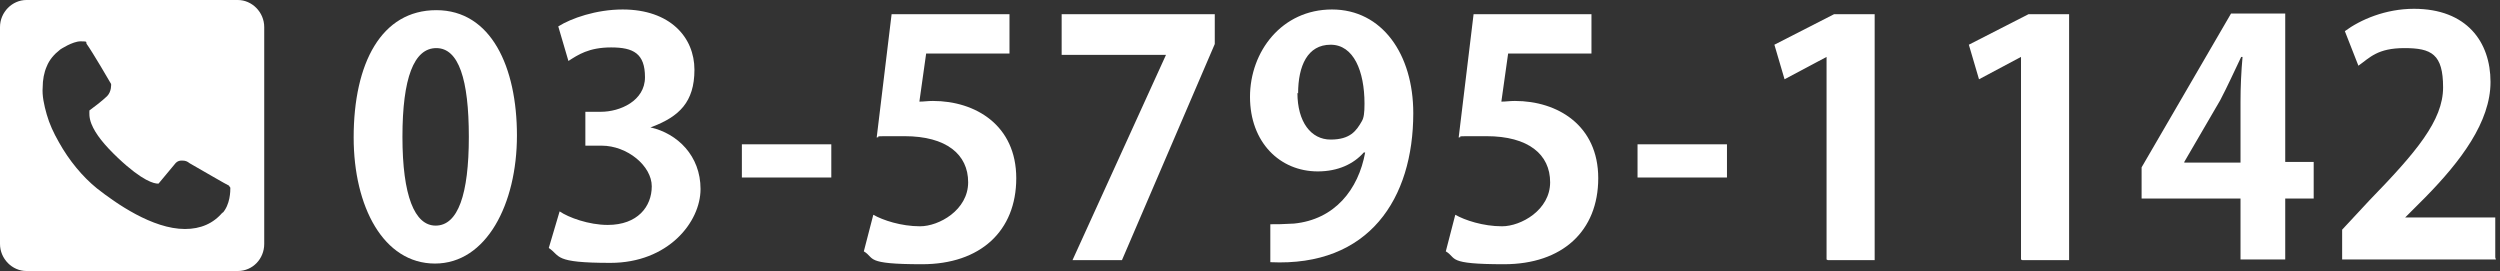 <?xml version="1.0" encoding="UTF-8"?>
<svg id="_レイヤー_2" xmlns="http://www.w3.org/2000/svg" version="1.1" viewBox="0 0 369 40">
  <rect x="0" y="0" width="369" height="40" fill="#333333" stroke="none"/>
  <!-- Generator: Adobe Illustrator 29.8.3, SVG Export Plug-In . SVG Version: 2.1.1 Build 3)  -->
  <defs>
    <style>
      .st0 {
        fill: #fff;
      }
    </style>
  </defs>
  <g id="_レイヤー_1-2">
    <path class="st0" d="M35.1,0H3.9C1.8,0,0,1.8,0,4v32c0,2.2,1.8,4,3.9,4h31.2c2.2,0,3.9-1.8,3.9-4V4c0-2.2-1.8-4-3.9-4ZM32.9,31.3c-1.4,1.7-3.3,2.5-5.6,2.5-4.8,0-10.2-3.8-13-6-2.1-1.7-4.1-4.1-5.6-6.8-.8-1.4-1.4-2.7-1.8-4.1-.4-1.4-.7-2.8-.6-4,0-1.1.2-2.2.6-3.1.4-1,1.1-1.8,2-2.5h0c0,0,1.8-1.2,3-1.2s.7.1.9.4c.8,1.1,3.5,5.7,3.6,5.9h0c0,0,.1,1.1-.6,1.8-.6.6-2.3,1.9-2.6,2.1,0,.3-.1,1,.3,2,.6,1.5,1.9,3.1,3.9,5,3.7,3.5,5.4,3.8,5.9,3.8h0c0,0,.1,0,.1,0l2.5-3c0,0,.3-.4.9-.4s.8.1,1.2.4c1.4.8,5.7,3.3,5.8,3.3,0,0,.1.2.2.3,0,.5,0,2.5-1.2,3.8h0Z"/>
  </g>
  <g>
    <path class="st0" d="M52.2,20.3c0-11,4.1-18.8,12.2-18.8s11.9,8.4,11.9,18.5-4.5,18.9-12.1,18.9-12-8.4-12-18.6ZM64.3,33.3c3.3,0,4.9-4.6,4.9-13.1s-1.5-13.1-4.8-13.1-5,4.4-5,13.1,1.8,13.1,4.9,13.1h0Z"/>
    <path class="st0" d="M96,18.8c4,.9,7.4,4.2,7.4,9.1s-4.8,10.9-13.3,10.9-7.3-1-9.1-2.2l1.6-5.4c1.3.9,4.3,2,7.1,2,4.4,0,6.5-2.7,6.5-5.7s-3.6-6-7.4-6h-2.4v-5h2.3c2.8,0,6.5-1.6,6.5-5.1s-1.7-4.4-5-4.4-4.9,1.1-6.3,2l-1.5-5.1c1.9-1.2,5.6-2.5,9.5-2.5,7,0,10.6,4.1,10.6,8.9s-2.3,6.9-6.2,8.4h0Z"/>
    <path class="st0" d="M109.5,21.3h13.2v4.9h-13.2v-4.9Z"/>
    <path class="st0" d="M149,2v5.9h-12.3l-1,7.1c.7,0,1.2-.1,2-.1,6.3,0,12.3,3.6,12.3,11.4s-5.3,12.7-13.9,12.7-6.9-.9-8.6-1.9l1.4-5.4c1.4.8,4.1,1.7,6.9,1.7s7.1-2.4,7.1-6.5-3.2-6.8-9.4-6.8-2.9,0-4.1.2l2.2-18.2h17.4Z"/>
    <path class="st0" d="M156.7,2.1h22.6v4.4l-13.7,31.9h-7.3l13.8-30.3h0c0,0-15.4,0-15.4,0V2.1Z"/>
    <path class="st0" d="M201.3,22.5c-1.5,1.7-3.8,2.8-6.8,2.8-5.6,0-10-4.3-10-11s4.7-12.9,12.1-12.9,12,6.6,12,15.3c0,12.6-6.5,22.7-21.1,22v-5.6c1.1,0,1.8,0,3.5-.1,6-.6,9.5-5,10.5-10.5h-.1ZM191.5,13.7c0,4.3,2,6.9,4.9,6.9s3.8-1.3,4.6-2.7c.3-.5.4-1.2.4-2.6,0-4.8-1.6-8.7-5-8.7s-4.8,3.1-4.8,7.2Z"/>
    <path class="st0" d="M234.9,2v5.9h-12.3l-1,7.1c.7,0,1.2-.1,2-.1,6.3,0,12.3,3.6,12.3,11.4s-5.3,12.7-13.9,12.7-6.9-.9-8.6-1.9l1.4-5.4c1.4.8,4.1,1.7,6.9,1.7s7.1-2.4,7.1-6.5-3.2-6.8-9.4-6.8-2.9,0-4.1.2l2.2-18.2h17.4Z"/>
    <path class="st0" d="M241.7,21.3h13.2v4.9h-13.2v-4.9Z"/>
    <path class="st0" d="M269.6,38.3V8.4h0l-6.2,3.3-1.5-5.1,8.8-4.5h6v36.3h-6.9Z"/>
    <path class="st0" d="M298.3,38.3V8.4h0l-6.2,3.3-1.5-5.1,8.8-4.5h6v36.3h-6.9Z"/>
    <path class="st0" d="M337.3,38.3h-6.6v-9h-14.6v-4.6l13.2-22.7h8v21.9h4.2v5.4h-4.2v9ZM322.4,24h8.3v-9c0-2.1.1-4.4.3-6.6h-.2c-1.1,2.3-2,4.3-3.1,6.4l-5.3,9.1h0Z"/>
    <path class="st0" d="M368.4,38.3h-22.7v-4.4l4-4.3c6.9-7.1,10.9-11.8,10.9-16.7s-1.7-5.8-5.7-5.8-5.1,1.4-6.8,2.6l-2-5.1c2.3-1.7,6-3.3,10.2-3.3,7.8,0,11.3,4.9,11.3,10.8s-4.4,11.7-9.6,17l-3,3h0c0,0,13.3,0,13.3,0v5.9Z"/>
  </g>
</svg>